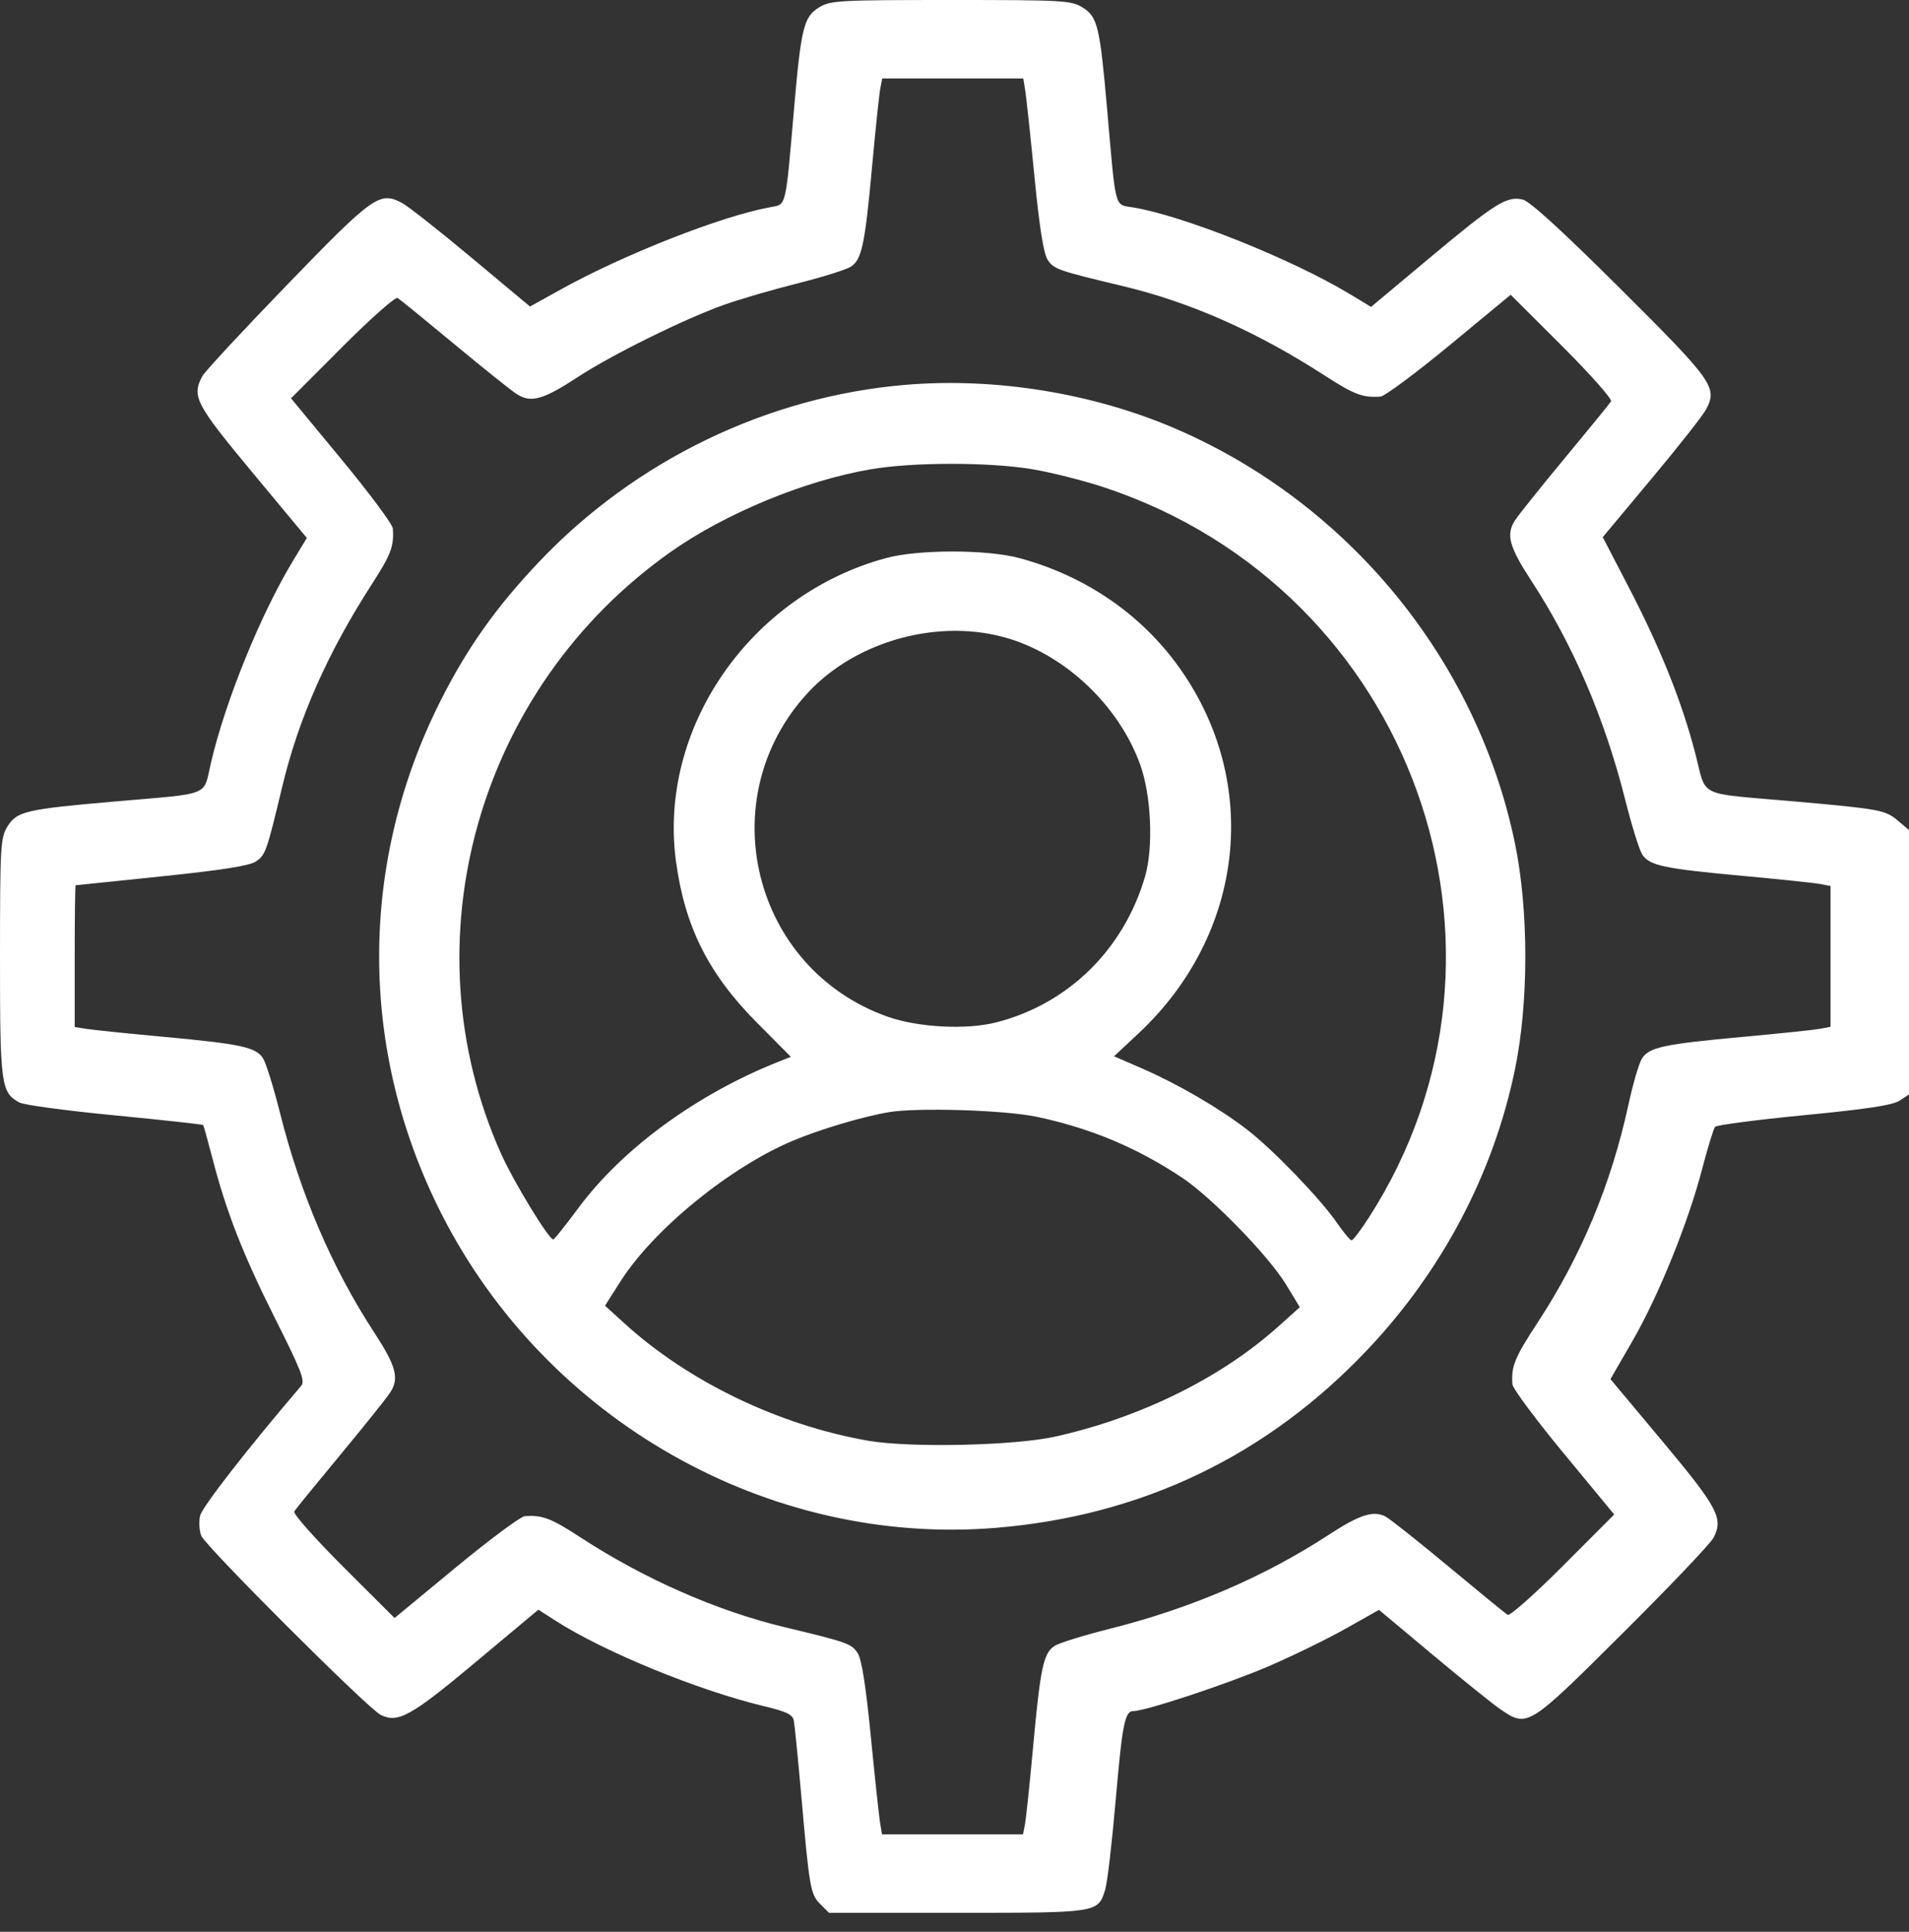 <svg xmlns="http://www.w3.org/2000/svg" width="84" height="85" viewBox="0 0 84 85" fill="none"><rect x="0" y="0" width="84" height="85" fill="#333333" stroke="none"/><path fill-rule="evenodd" clip-rule="evenodd" d="M36.05 0.32C35.364 0.739 35.25 1.198 34.934 4.848C34.558 9.194 34.609 8.988 33.892 9.117C31.773 9.498 27.48 11.183 24.688 12.73L23.321 13.487L20.743 11.334C19.324 10.149 17.951 9.068 17.692 8.931C16.705 8.41 16.43 8.606 12.63 12.535C10.685 14.546 9.008 16.352 8.903 16.55C8.428 17.441 8.597 17.767 11.107 20.788L13.502 23.671L12.912 24.643C11.479 27.001 9.922 30.828 9.281 33.568C8.93 35.065 9.364 34.892 5.013 35.269C1.12 35.608 0.735 35.699 0.321 36.377C0.021 36.87 0.001 37.237 6.9157e-06 42.131C-0.001 47.746 0.044 48.076 0.86 48.513C1.06 48.62 2.951 48.874 5.062 49.077C7.172 49.281 8.918 49.473 8.941 49.504C8.963 49.535 9.145 50.19 9.345 50.958C9.959 53.327 10.693 55.203 12.108 58.02C13.263 60.319 13.435 60.764 13.251 60.979C10.892 63.74 8.887 66.316 8.804 66.695C8.746 66.959 8.769 67.354 8.856 67.573C9.041 68.039 16.17 75.158 16.743 75.449C17.505 75.837 18.075 75.522 20.926 73.137L23.689 70.826L24.461 71.321C26.599 72.691 30.745 74.388 33.641 75.078C34.599 75.307 34.875 75.44 34.928 75.698C34.965 75.879 35.112 77.358 35.256 78.986C35.618 83.104 35.661 83.347 36.098 83.784L36.478 84.164H42.12C48.345 84.164 48.313 84.169 48.633 83.136C48.723 82.842 48.926 81.123 49.083 79.314C49.386 75.827 49.492 75.287 49.877 75.287C50.407 75.287 54.008 74.094 55.809 73.321C56.862 72.869 58.388 72.125 59.2 71.667L60.678 70.834L63.052 72.819C64.358 73.911 65.695 74.987 66.023 75.21C67.217 76.02 67.228 76.013 71.388 71.876C73.456 69.819 75.26 67.924 75.397 67.664C75.844 66.815 75.59 66.333 73.156 63.423L70.863 60.682L71.821 59.024C72.974 57.03 74.28 53.809 74.894 51.451C75.141 50.502 75.399 49.66 75.468 49.581C75.537 49.502 77.297 49.271 79.379 49.069C82.147 48.801 83.278 48.629 83.583 48.429L84 48.156V42.339V36.522L83.513 36.111C82.948 35.636 82.745 35.599 78.904 35.258C74.585 34.876 75.117 35.14 74.588 33.119C73.994 30.845 73.063 28.526 71.664 25.83L70.524 23.635L72.671 21.063C73.853 19.649 74.931 18.28 75.068 18.02C75.582 17.045 75.393 16.779 71.3 12.704C68.766 10.18 67.321 8.86 67.01 8.783C66.311 8.61 65.796 8.932 62.919 11.338L60.33 13.503L59.384 12.933C56.821 11.389 52.052 9.484 49.854 9.126C49.03 8.992 49.107 9.278 48.727 4.93C48.395 1.132 48.3 0.734 47.621 0.321C47.129 0.02 46.762 0 41.835 0C36.911 0 36.541 0.021 36.05 0.32ZM45.113 3.985C45.16 4.279 45.343 5.985 45.519 7.777C45.738 10.006 45.92 11.158 46.097 11.427C46.369 11.844 46.539 11.903 49.397 12.585C52.388 13.3 55.296 14.589 58.31 16.537C59.594 17.366 59.973 17.508 60.747 17.449C60.931 17.435 62.295 16.422 63.778 15.197L66.473 12.97L68.735 15.227C69.978 16.468 70.948 17.563 70.889 17.659C70.83 17.756 69.922 18.87 68.872 20.136C67.821 21.402 66.828 22.642 66.666 22.891C66.259 23.517 66.401 24.051 67.369 25.534C69.219 28.367 70.614 31.619 71.514 35.194C71.796 36.315 72.131 37.396 72.26 37.596C72.573 38.084 73.213 38.221 76.685 38.539C78.312 38.688 79.847 38.849 80.096 38.897L80.548 38.984V42.081V45.178L80.096 45.266C79.847 45.313 78.312 45.474 76.685 45.623C73.215 45.941 72.574 46.078 72.255 46.567C72.124 46.767 71.858 47.669 71.663 48.571C70.903 52.084 69.582 55.257 67.655 58.199C66.645 59.74 66.49 60.121 66.55 60.91C66.564 61.095 67.577 62.459 68.802 63.942L71.029 66.637L68.772 68.898C67.531 70.142 66.436 71.112 66.34 71.053C66.243 70.994 65.077 70.041 63.748 68.935C62.419 67.829 61.171 66.838 60.974 66.733C60.439 66.446 59.835 66.639 58.465 67.533C55.627 69.385 52.404 70.768 48.822 71.669C47.691 71.953 46.603 72.291 46.403 72.421C45.914 72.737 45.778 73.378 45.46 76.849C45.311 78.476 45.15 80.011 45.102 80.26L45.015 80.712H41.912H38.809L38.722 80.178C38.675 79.884 38.492 78.178 38.316 76.386C38.097 74.156 37.915 73.005 37.738 72.735C37.467 72.322 37.294 72.26 34.52 71.595C31.55 70.882 28.349 69.475 25.554 67.653C24.244 66.798 23.865 66.654 23.088 66.713C22.904 66.728 21.54 67.741 20.057 68.966L17.362 71.193L15.1 68.936C13.857 67.695 12.887 66.6 12.946 66.504C13.005 66.407 13.913 65.293 14.963 64.027C16.014 62.761 17.007 61.521 17.169 61.271C17.576 60.646 17.434 60.112 16.466 58.629C14.616 55.796 13.221 52.544 12.321 48.969C12.039 47.848 11.704 46.767 11.575 46.567C11.262 46.077 10.606 45.935 7.232 45.623C5.65 45.477 4.115 45.32 3.821 45.274L3.287 45.19V42.074C3.287 40.36 3.306 38.955 3.328 38.952C3.351 38.948 5.052 38.772 7.109 38.56C9.743 38.288 10.967 38.096 11.252 37.909C11.681 37.629 11.736 37.471 12.422 34.602C13.136 31.611 14.425 28.703 16.373 25.689C17.202 24.405 17.344 24.026 17.285 23.252C17.271 23.067 16.258 21.703 15.033 20.221L12.806 17.526L15.063 15.264C16.304 14.021 17.399 13.051 17.495 13.11C17.592 13.168 18.706 14.076 19.972 15.127C21.238 16.178 22.478 17.171 22.727 17.333C23.358 17.743 23.889 17.597 25.422 16.592C26.925 15.606 30.127 14.026 31.88 13.404C32.552 13.165 33.994 12.746 35.085 12.471C36.176 12.197 37.232 11.867 37.432 11.739C37.921 11.426 38.057 10.786 38.375 7.314C38.524 5.687 38.685 4.152 38.733 3.903L38.82 3.451H41.923H45.026L45.113 3.985ZM39.832 16.934C33.785 17.444 27.983 20.242 23.749 24.69C21.86 26.675 20.582 28.47 19.41 30.784C15.774 37.968 15.774 46.195 19.41 53.379C24.024 62.492 33.801 68.041 43.805 67.226C50.231 66.702 55.744 64.063 60.164 59.395C63.461 55.914 65.714 51.636 66.661 47.058C67.269 44.119 67.269 40.044 66.661 37.105C64.993 29.044 59.35 22.149 51.733 18.865C48.096 17.297 43.796 16.599 39.832 16.934ZM45.37 20.637C46.228 20.776 47.704 21.149 48.649 21.465C62.122 25.971 67.825 41.789 60.228 53.58C59.876 54.126 59.537 54.572 59.474 54.573C59.41 54.574 59.118 54.226 58.824 53.799C58.097 52.741 56.011 50.579 54.872 49.701C53.645 48.756 51.84 47.704 50.278 47.023L49.021 46.476L50.096 45.47C54.765 41.105 55.506 34.436 51.886 29.367C50.214 27.025 47.759 25.343 44.867 24.559C43.435 24.171 40.409 24.169 38.986 24.555C33.021 26.173 28.963 32.021 29.742 37.877C30.126 40.761 31.168 42.845 33.299 44.989L34.8 46.5L34.29 46.702C30.665 48.138 27.389 50.532 25.431 53.177C24.896 53.901 24.41 54.511 24.35 54.534C24.185 54.598 22.601 52.003 22.044 50.755C17.878 41.424 21.017 30.283 29.501 24.292C31.925 22.58 35.44 21.131 38.36 20.641C40.194 20.333 43.481 20.331 45.37 20.637ZM44.419 28.106C46.96 28.891 49.247 31.091 50.17 33.641C50.656 34.983 50.758 37.283 50.388 38.556C49.453 41.773 47.011 44.171 43.845 44.983C42.523 45.322 40.394 45.21 39.047 44.731C33.115 42.624 31.265 35.147 35.527 30.505C37.67 28.171 41.384 27.169 44.419 28.106ZM45.617 49.139C47.988 49.639 50.043 50.501 52.027 51.827C53.33 52.698 55.818 55.255 56.584 56.513L57.195 57.516L56.255 58.36C53.731 60.625 50.208 62.365 46.438 63.21C44.648 63.611 40.038 63.712 38.197 63.391C34.27 62.706 30.305 60.799 27.489 58.239L26.622 57.451L27.301 56.383C28.753 54.1 32.099 51.369 34.876 50.197C36.075 49.691 37.987 49.123 39.123 48.934C40.391 48.724 44.222 48.844 45.617 49.139Z" fill="#ffffff"></path></svg>